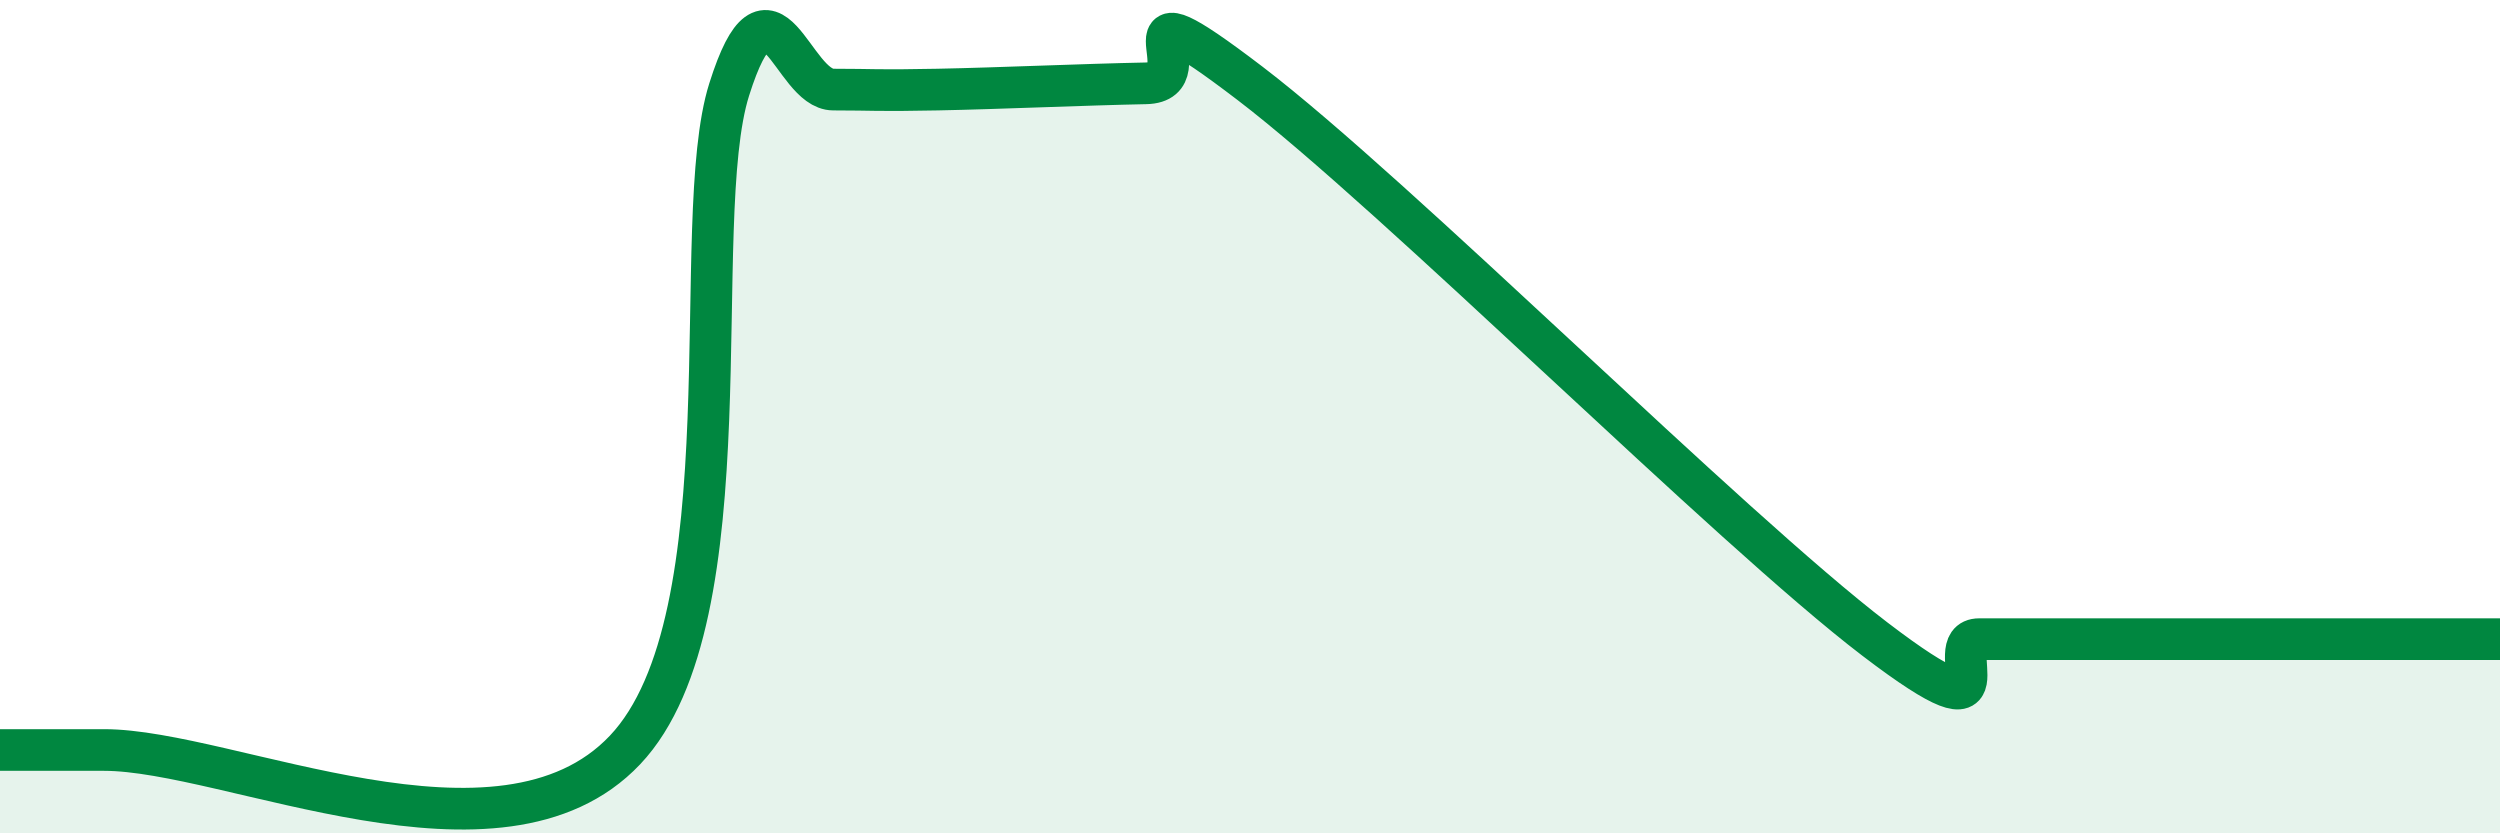 
    <svg width="60" height="20" viewBox="0 0 60 20" xmlns="http://www.w3.org/2000/svg">
      <path
        d="M 0,18 C 0.5,18 -0.5,18 2.5,18 C 5.5,18 12,21.17 15,18 C 18,14.83 16.5,5.32 17.5,2.15 C 18.5,-1.02 19,2.15 20,2.15 C 21,2.15 21,2.18 22.5,2.15 C 24,2.12 26,2.03 27.5,2 C 29,1.97 26.5,-0.67 30,2 C 33.5,4.67 41.5,12.67 45,15.34 C 48.5,18.01 46.5,15.34 47.5,15.34 C 48.5,15.34 49,15.34 50,15.34 C 51,15.34 51.5,15.34 52.5,15.34 C 53.5,15.34 53.5,15.34 55,15.34 C 56.5,15.34 59,15.34 60,15.34L60 20L0 20Z"
        fill="#008740"
        opacity="0.1"
        stroke-linecap="round"
        stroke-linejoin="round"
      />
      <path
        d="M 0,18 C 0.5,18 -0.5,18 2.5,18 C 5.5,18 12,21.17 15,18 C 18,14.83 16.5,5.32 17.5,2.15 C 18.5,-1.02 19,2.15 20,2.15 C 21,2.15 21,2.18 22.5,2.15 C 24,2.12 26,2.03 27.5,2 C 29,1.97 26.5,-0.67 30,2 C 33.5,4.67 41.5,12.67 45,15.34 C 48.5,18.01 46.5,15.34 47.5,15.34 C 48.5,15.34 49,15.34 50,15.34 C 51,15.34 51.5,15.34 52.5,15.34 C 53.5,15.34 53.5,15.34 55,15.34 C 56.5,15.34 59,15.34 60,15.34"
        stroke="#008740"
        stroke-width="1"
        fill="none"
        stroke-linecap="round"
        stroke-linejoin="round"
      />
    </svg>
  